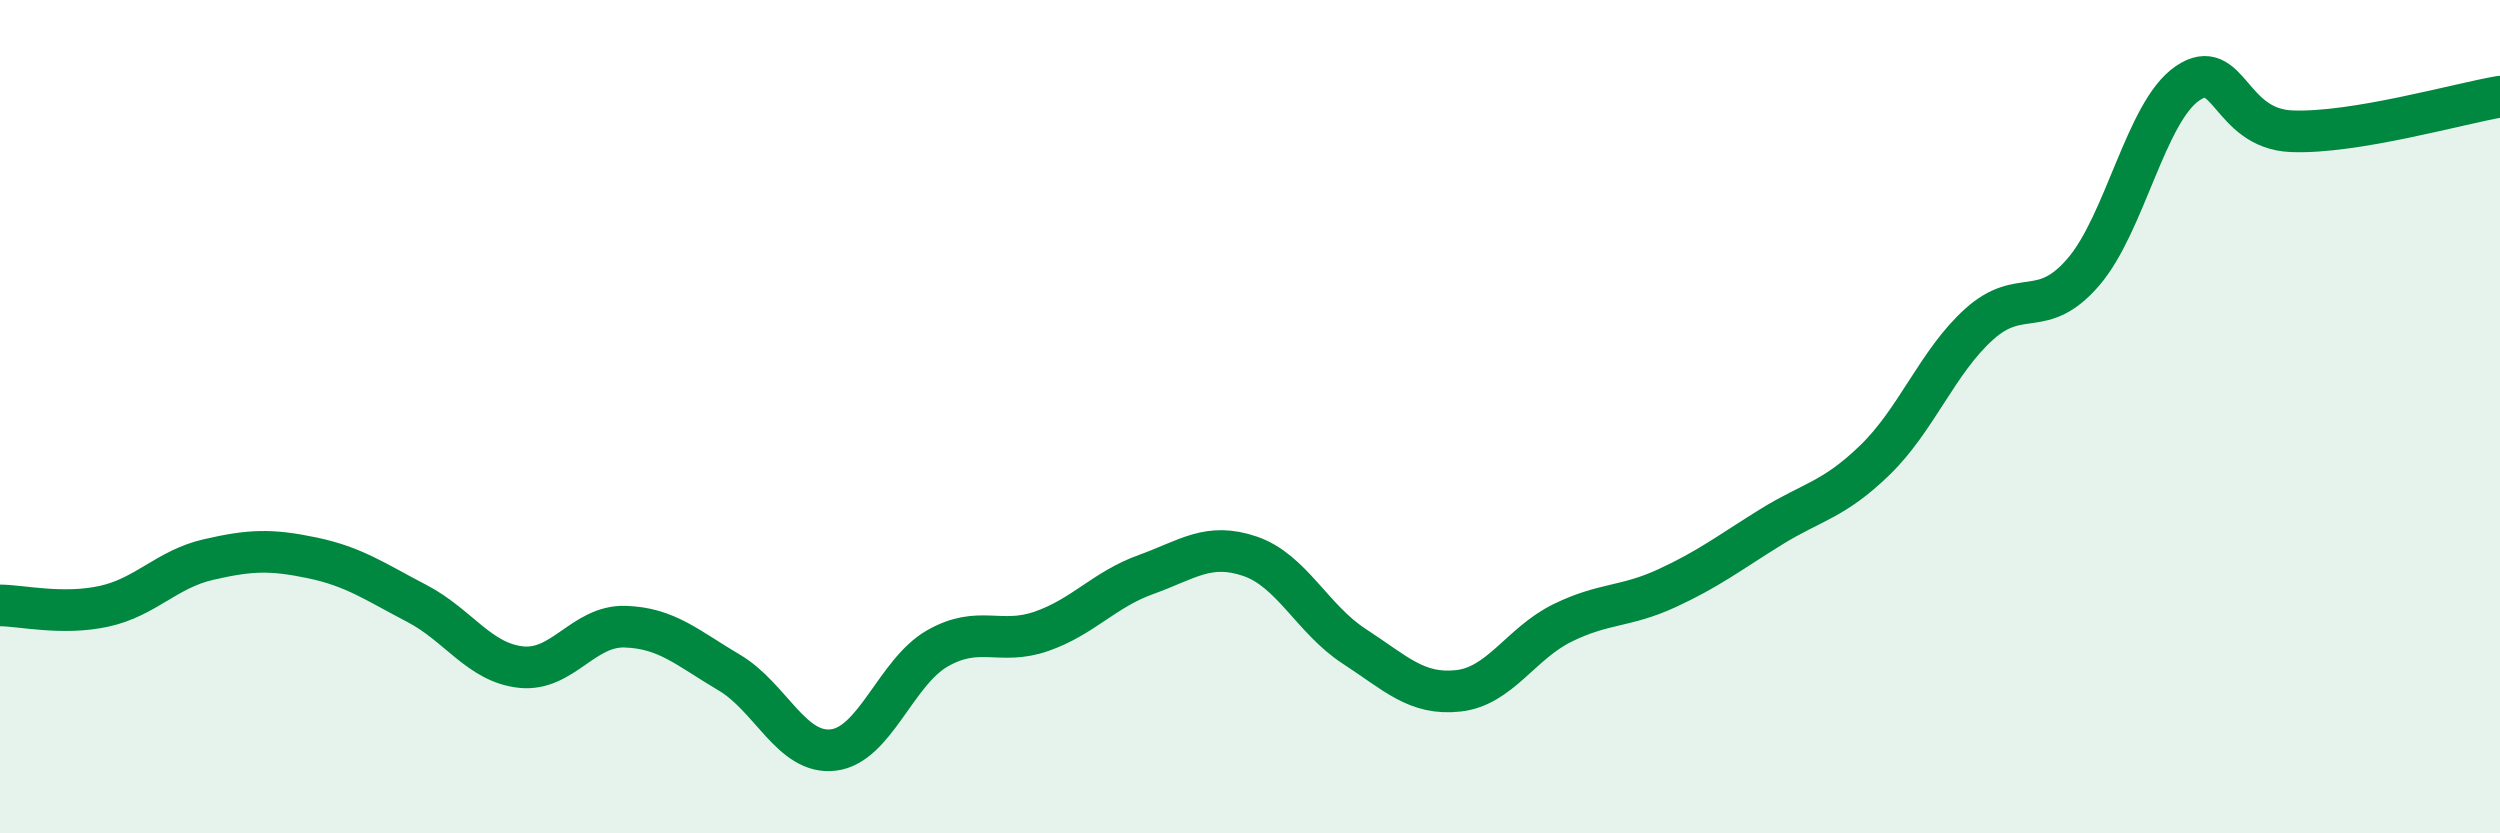 
    <svg width="60" height="20" viewBox="0 0 60 20" xmlns="http://www.w3.org/2000/svg">
      <path
        d="M 0,14.53 C 0.5,14.53 1.5,14.77 2.5,14.55 C 3.5,14.33 4,13.66 5,13.43 C 6,13.2 6.5,13.18 7.5,13.39 C 8.5,13.6 9,13.96 10,14.48 C 11,15 11.5,15.9 12.5,16.01 C 13.5,16.12 14,15.01 15,15.04 C 16,15.07 16.5,15.55 17.5,16.14 C 18.5,16.73 19,18.12 20,18 C 21,17.88 21.5,16.13 22.5,15.56 C 23.5,14.99 24,15.5 25,15.15 C 26,14.8 26.5,14.15 27.5,13.79 C 28.5,13.43 29,13.01 30,13.35 C 31,13.69 31.5,14.86 32.5,15.51 C 33.5,16.16 34,16.69 35,16.58 C 36,16.47 36.5,15.44 37.5,14.95 C 38.5,14.46 39,14.58 40,14.12 C 41,13.66 41.5,13.27 42.5,12.65 C 43.5,12.03 44,12.01 45,11.04 C 46,10.07 46.5,8.68 47.5,7.78 C 48.5,6.88 49,7.69 50,6.53 C 51,5.37 51.5,2.68 52.5,2 C 53.5,1.32 53.5,3.09 55,3.15 C 56.5,3.21 59,2.49 60,2.32L60 20L0 20Z"
        fill="#008740"
        opacity="0.1"
        stroke-linecap="round"
        stroke-linejoin="round"
      />
      <path
        d="M 0,14.53 C 0.5,14.53 1.5,14.77 2.5,14.55 C 3.5,14.33 4,13.66 5,13.43 C 6,13.2 6.5,13.18 7.5,13.39 C 8.5,13.6 9,13.96 10,14.48 C 11,15 11.5,15.9 12.5,16.01 C 13.5,16.12 14,15.01 15,15.04 C 16,15.07 16.5,15.55 17.5,16.14 C 18.5,16.73 19,18.12 20,18 C 21,17.88 21.5,16.13 22.5,15.56 C 23.5,14.99 24,15.5 25,15.15 C 26,14.8 26.5,14.15 27.5,13.79 C 28.5,13.43 29,13.01 30,13.35 C 31,13.69 31.5,14.86 32.5,15.51 C 33.5,16.16 34,16.69 35,16.58 C 36,16.47 36.5,15.44 37.5,14.95 C 38.5,14.46 39,14.58 40,14.12 C 41,13.66 41.5,13.27 42.5,12.65 C 43.5,12.03 44,12.01 45,11.04 C 46,10.07 46.5,8.68 47.5,7.78 C 48.5,6.88 49,7.69 50,6.53 C 51,5.37 51.5,2.68 52.5,2 C 53.5,1.32 53.5,3.09 55,3.15 C 56.5,3.21 59,2.49 60,2.32"
        stroke="#008740"
        stroke-width="1"
        fill="none"
        stroke-linecap="round"
        stroke-linejoin="round"
      />
    </svg>
  